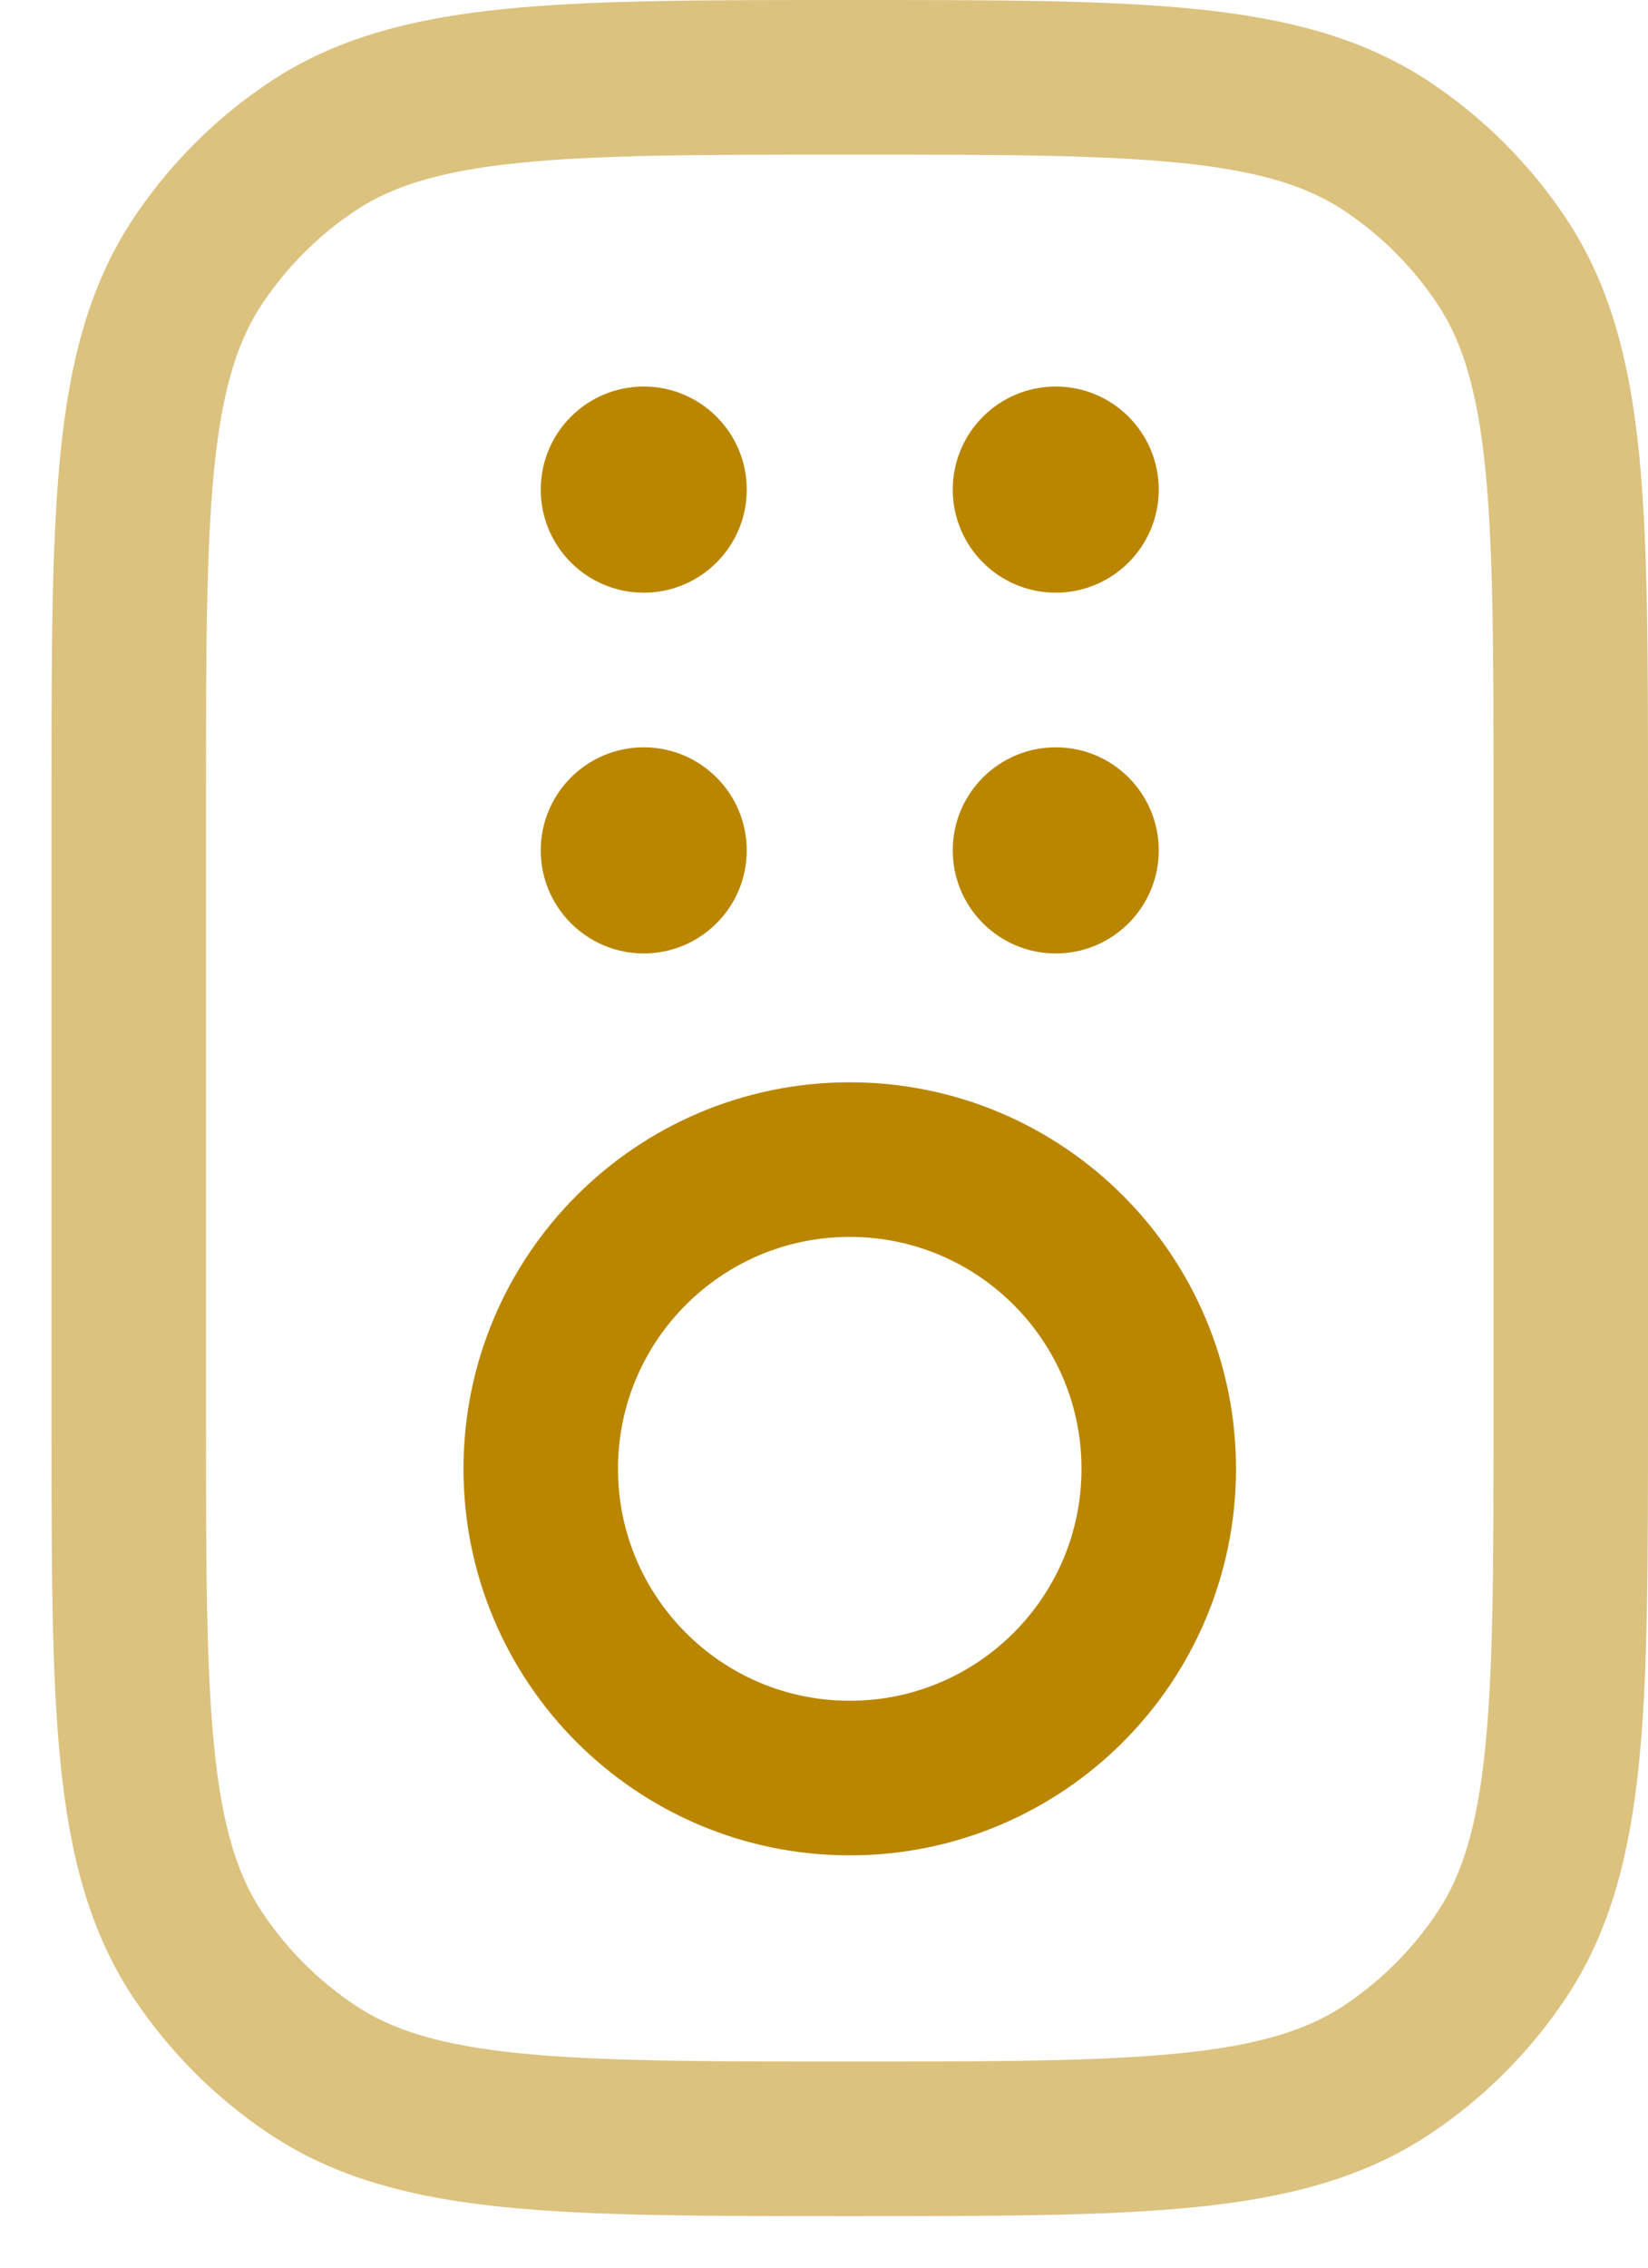 <svg width="16" height="22" viewBox="0 0 16 22" fill="none" xmlns="http://www.w3.org/2000/svg">
<path opacity="0.5" d="M1.25 7.75C1.25 4.941 1.25 3.537 1.924 2.528C2.216 2.091 2.591 1.716 3.028 1.424C4.037 0.75 5.441 0.75 8.25 0.75C11.059 0.75 12.463 0.75 13.472 1.424C13.909 1.716 14.284 2.091 14.576 2.528C15.25 3.537 15.25 4.941 15.25 7.75V13.75C15.25 16.559 15.25 17.963 14.576 18.972C14.284 19.409 13.909 19.784 13.472 20.076C12.463 20.75 11.059 20.75 8.25 20.75C5.441 20.75 4.037 20.75 3.028 20.076C2.591 19.784 2.216 19.409 1.924 18.972C1.25 17.963 1.25 16.559 1.25 13.75V7.75Z" stroke="#BA8600" stroke-width="1.5"/>
<path d="M11.25 14.25C11.25 15.907 9.907 17.25 8.25 17.25C6.593 17.25 5.25 15.907 5.25 14.25C5.25 12.593 6.593 11.25 8.25 11.25C9.907 11.25 11.25 12.593 11.25 14.25Z" stroke="#BA8600" stroke-width="1.5"/>
<path d="M7.25 8.25C7.25 8.802 6.802 9.25 6.25 9.25C5.698 9.25 5.25 8.802 5.25 8.25C5.25 7.698 5.698 7.25 6.25 7.25C6.802 7.25 7.25 7.698 7.25 8.25Z" fill="#BA8600"/>
<circle cx="6.25" cy="4.75" r="1" fill="#BA8600"/>
<path d="M11.25 8.25C11.25 8.802 10.803 9.25 10.25 9.25C9.698 9.25 9.25 8.802 9.25 8.25C9.25 7.698 9.698 7.25 10.25 7.25C10.803 7.25 11.25 7.698 11.25 8.25Z" fill="#BA8600"/>
<circle cx="10.25" cy="4.75" r="1" fill="#BA8600"/>
</svg>
